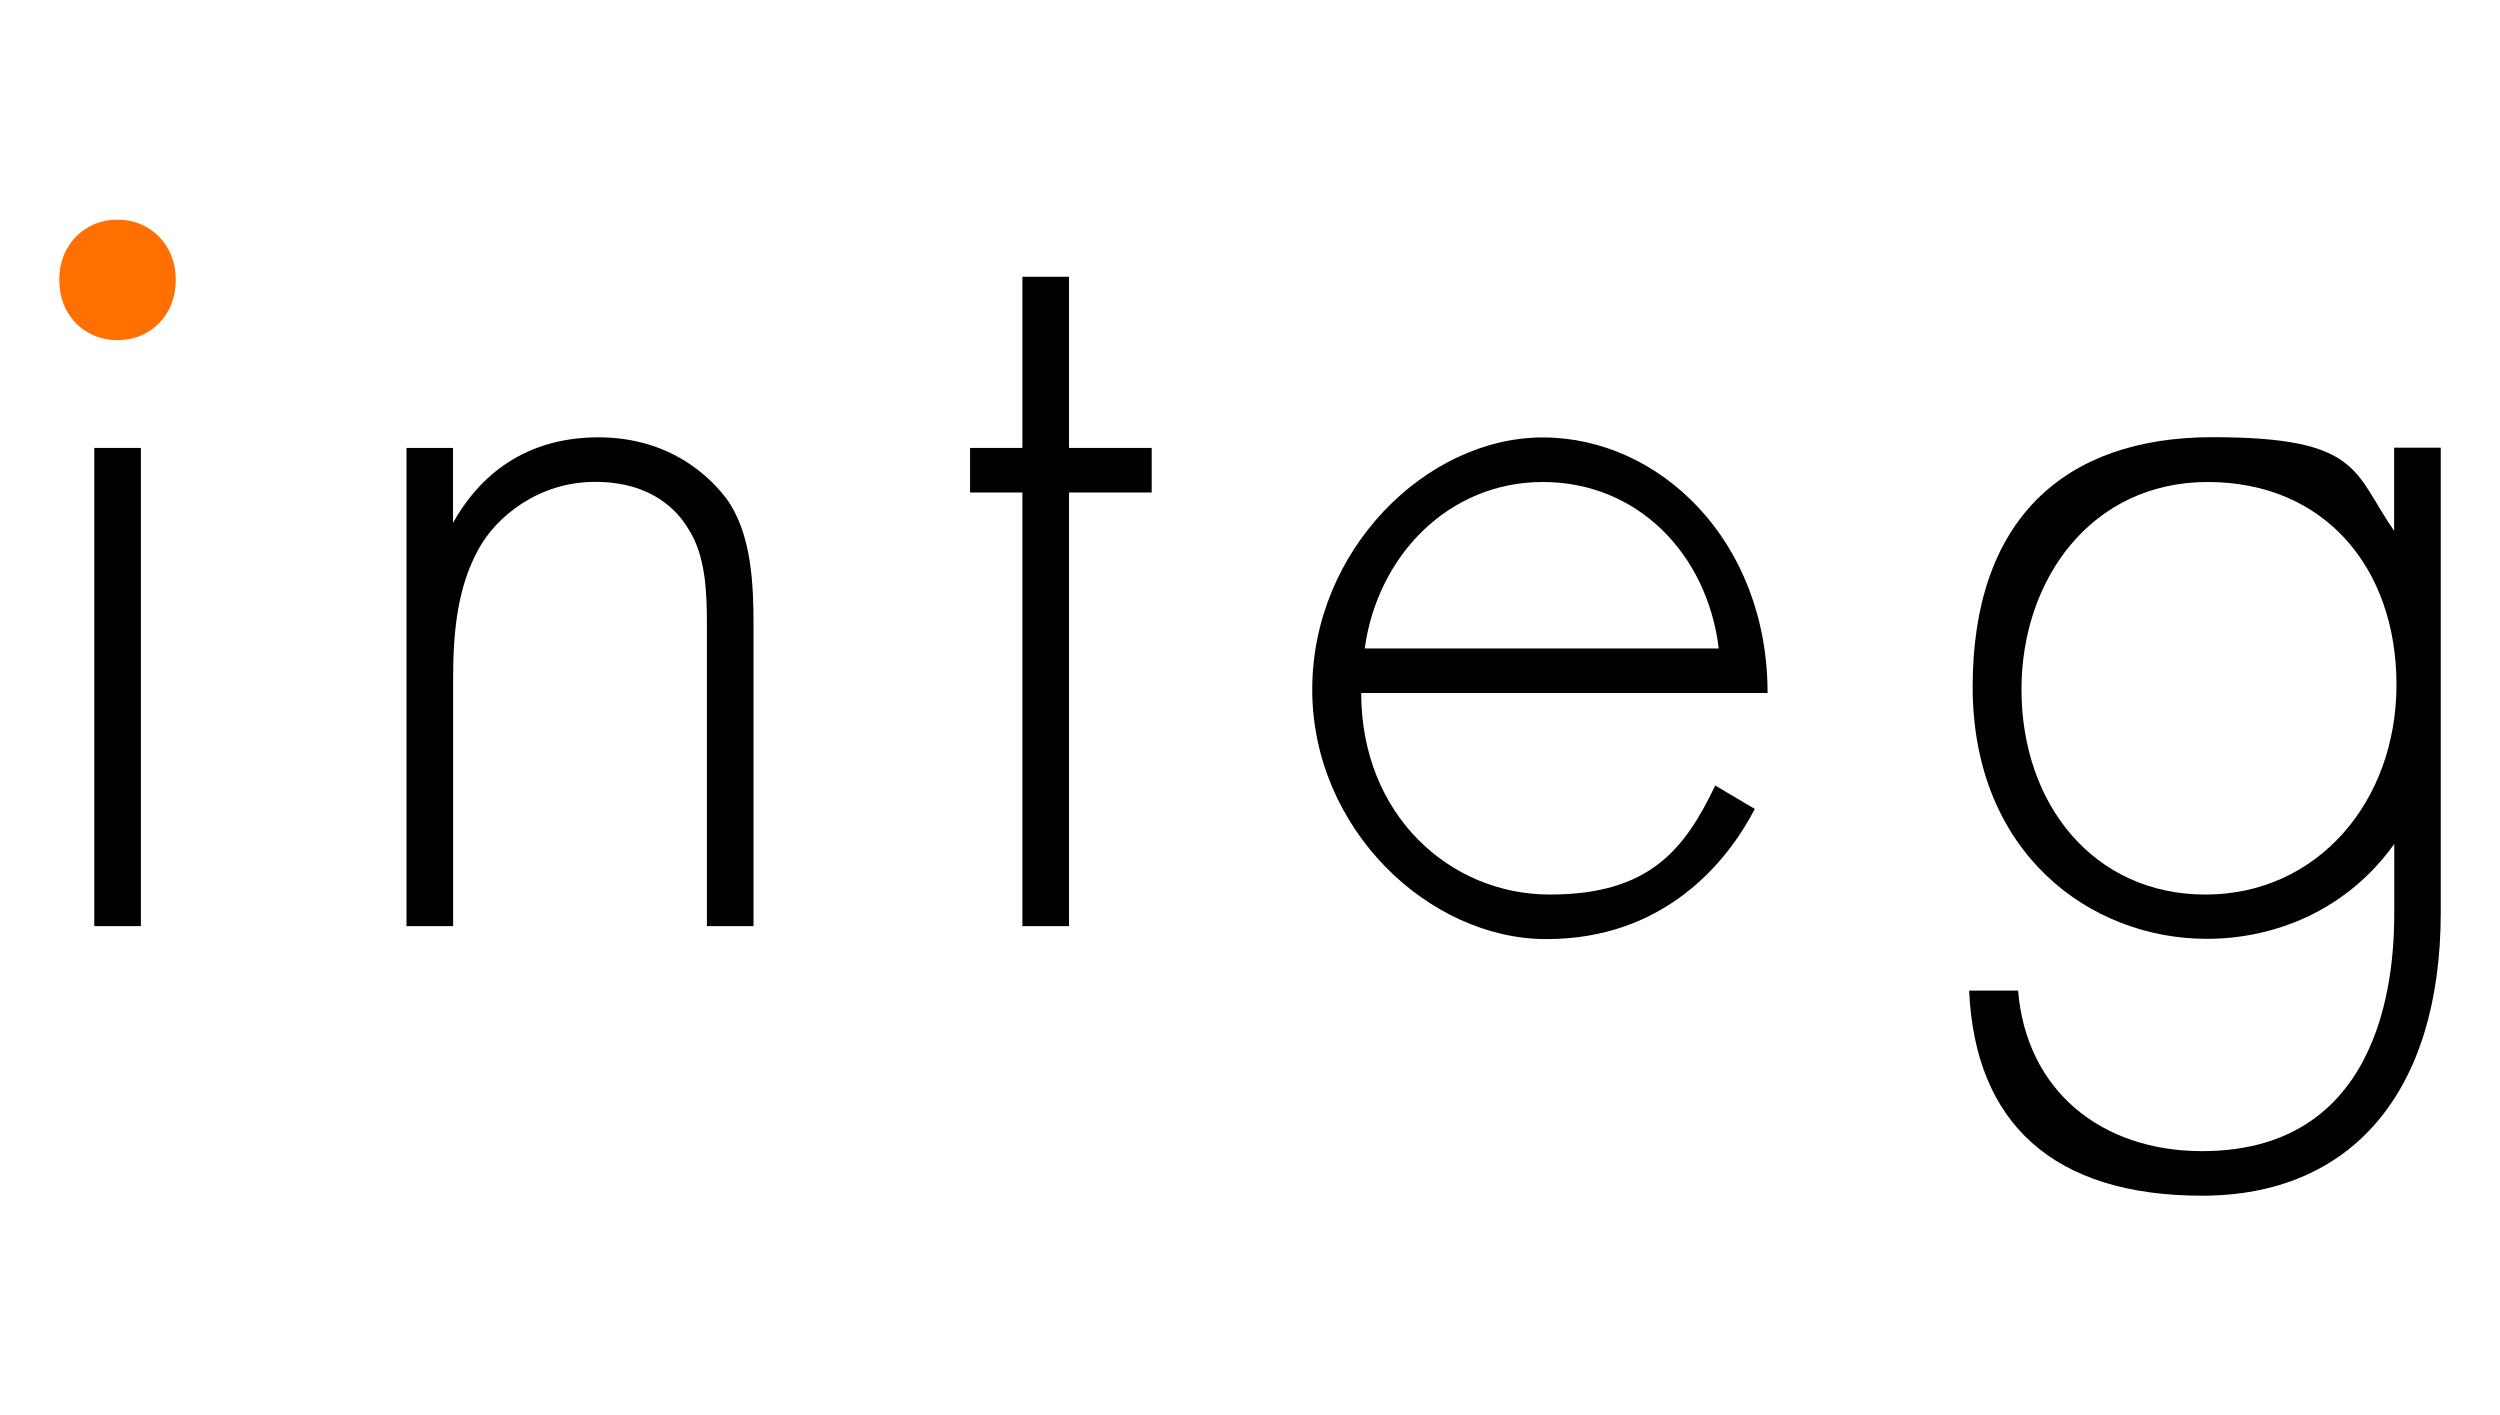 <svg xmlns="http://www.w3.org/2000/svg" width="189" height="107" viewBox="0 0 189 107" fill="none"><path d="M10.651 33.863V70.015H7.127V33.863H10.651Z" fill="black"></path><path d="M30.722 33.864H34.246V39.531C35.92 36.519 39.178 33.061 45.252 33.061C51.325 33.061 54.406 36.875 55.204 38.114C56.789 40.68 56.966 44.048 56.966 47.239V70.016H53.442V47.239C53.442 44.762 53.353 42.007 52.034 39.976C51.247 38.649 49.307 36.43 44.996 36.43C40.684 36.43 37.514 39.085 36.196 41.482C34.611 44.316 34.256 47.684 34.256 51.231V70.016H30.732V33.864H30.722Z" fill="black"></path><path d="M80.817 37.232V70.016H77.293V37.232H73.336V33.863H77.293V20.924H80.817V33.863H87.068V37.232H80.817Z" fill="black"></path><path d="M102.907 52.39C102.907 61.604 109.6 67.628 117.17 67.628C124.74 67.628 127.378 64.17 129.672 59.385L132.664 61.158C130.548 65.23 125.793 70.996 116.904 70.996C108.015 70.996 99.205 62.664 99.205 52.123C99.205 41.581 107.828 33.071 116.639 33.071C125.449 33.071 133.629 40.868 133.629 52.39H102.907ZM129.938 49.022C129.061 41.849 123.775 36.439 116.639 36.439C109.502 36.439 104.137 42.017 103.172 49.022H129.938Z" fill="black"></path><path d="M184.521 33.863V68.955C184.521 82.598 177.739 90.395 166.478 90.395C155.216 90.395 149.31 84.896 148.867 74.89H152.568C153.188 82.419 158.819 87.026 166.478 87.026C180.653 87.026 181.007 72.671 181.007 68.945V63.803C177.394 68.856 171.941 70.976 166.832 70.976C158.032 70.976 149.133 64.507 149.133 51.924C149.133 39.342 156.004 33.051 167.265 33.051C178.526 33.051 177.916 35.706 180.997 40.135V33.843H184.521V33.863ZM152.824 52.123C152.824 60.801 158.288 67.628 166.733 67.628C175.179 67.628 181.174 60.623 181.174 51.766C181.174 42.909 175.711 36.439 166.911 36.439C158.11 36.439 152.824 43.79 152.824 52.123Z" fill="black"></path><path d="M4.479 21.162C4.479 18.458 6.438 16.605 8.879 16.605C11.32 16.605 13.289 18.448 13.289 21.162C13.289 23.877 11.33 25.72 8.879 25.72C6.428 25.72 4.479 23.877 4.479 21.162Z" fill="#FF7000"></path></svg>